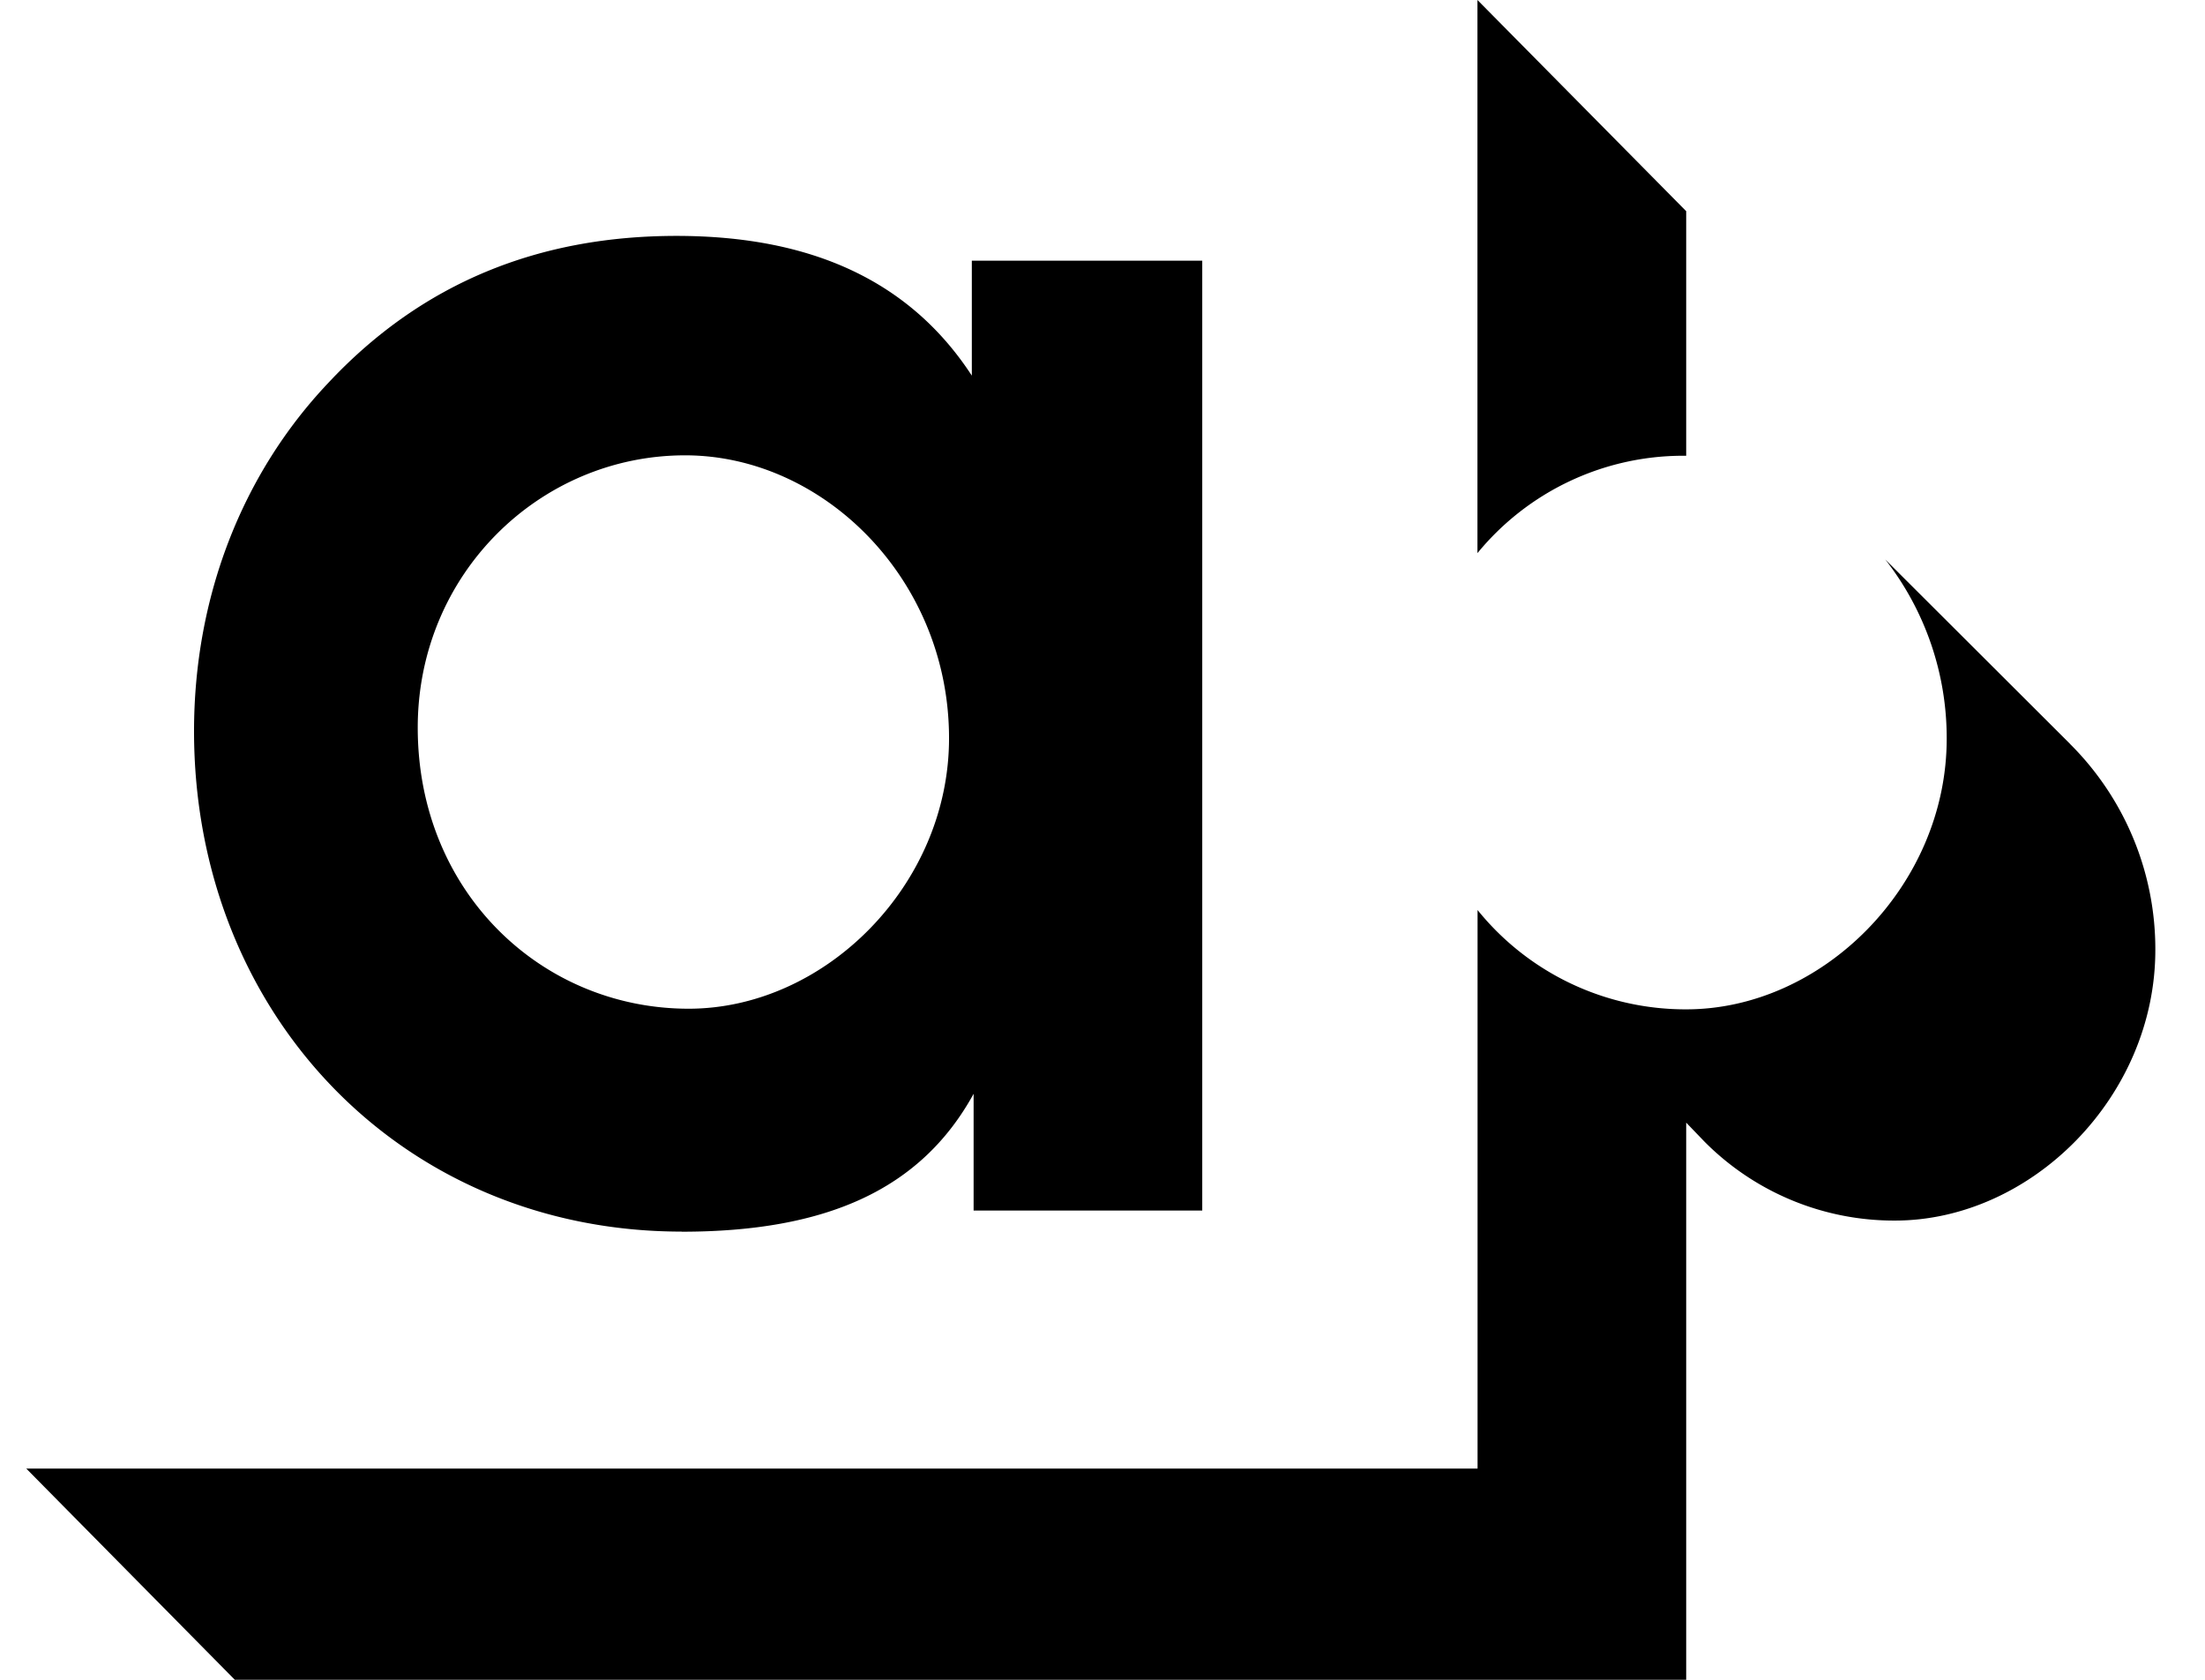 <svg xmlns="http://www.w3.org/2000/svg" width="42" height="32" fill="black" viewBox="0 0 42 32">
  <path fill="black" d="M32.051 8.682h.067V4.023L28.142 0v10.537a5.067 5.067 0 0 1 3.908-1.855h.001Zm7.38 5.492h.002l-3.523-3.516a5.526 5.526 0 0 1 1.17 3.414c0 2.797-2.363 5.156-4.96 5.156a5.09 5.09 0 0 1-3.976-1.892v10.64H.5L4.473 32h27.645V21.386l.35.364a5.086 5.086 0 0 0 3.624 1.502c2.6 0 4.962-2.36 4.962-5.155a5.513 5.513 0 0 0-1.624-3.924l.001.001Zm-26.446 9.29c2.762 0 4.56-.807 5.56-2.627v2.224H22.9V4.966h-4.389v2.19c-1.165-1.786-3.029-2.662-5.626-2.662-2.598 0-4.828.875-6.626 2.794-1.664 1.754-2.563 4.111-2.563 6.64 0 5.39 3.961 9.534 9.288 9.534v.002Zm.065-14.79c2.632 0 5.027 2.357 5.027 5.39 0 2.797-2.364 5.152-4.96 5.152-2.797 0-5.16-2.22-5.16-5.355 0-2.932 2.33-5.187 5.093-5.187Z"/>
</svg>
